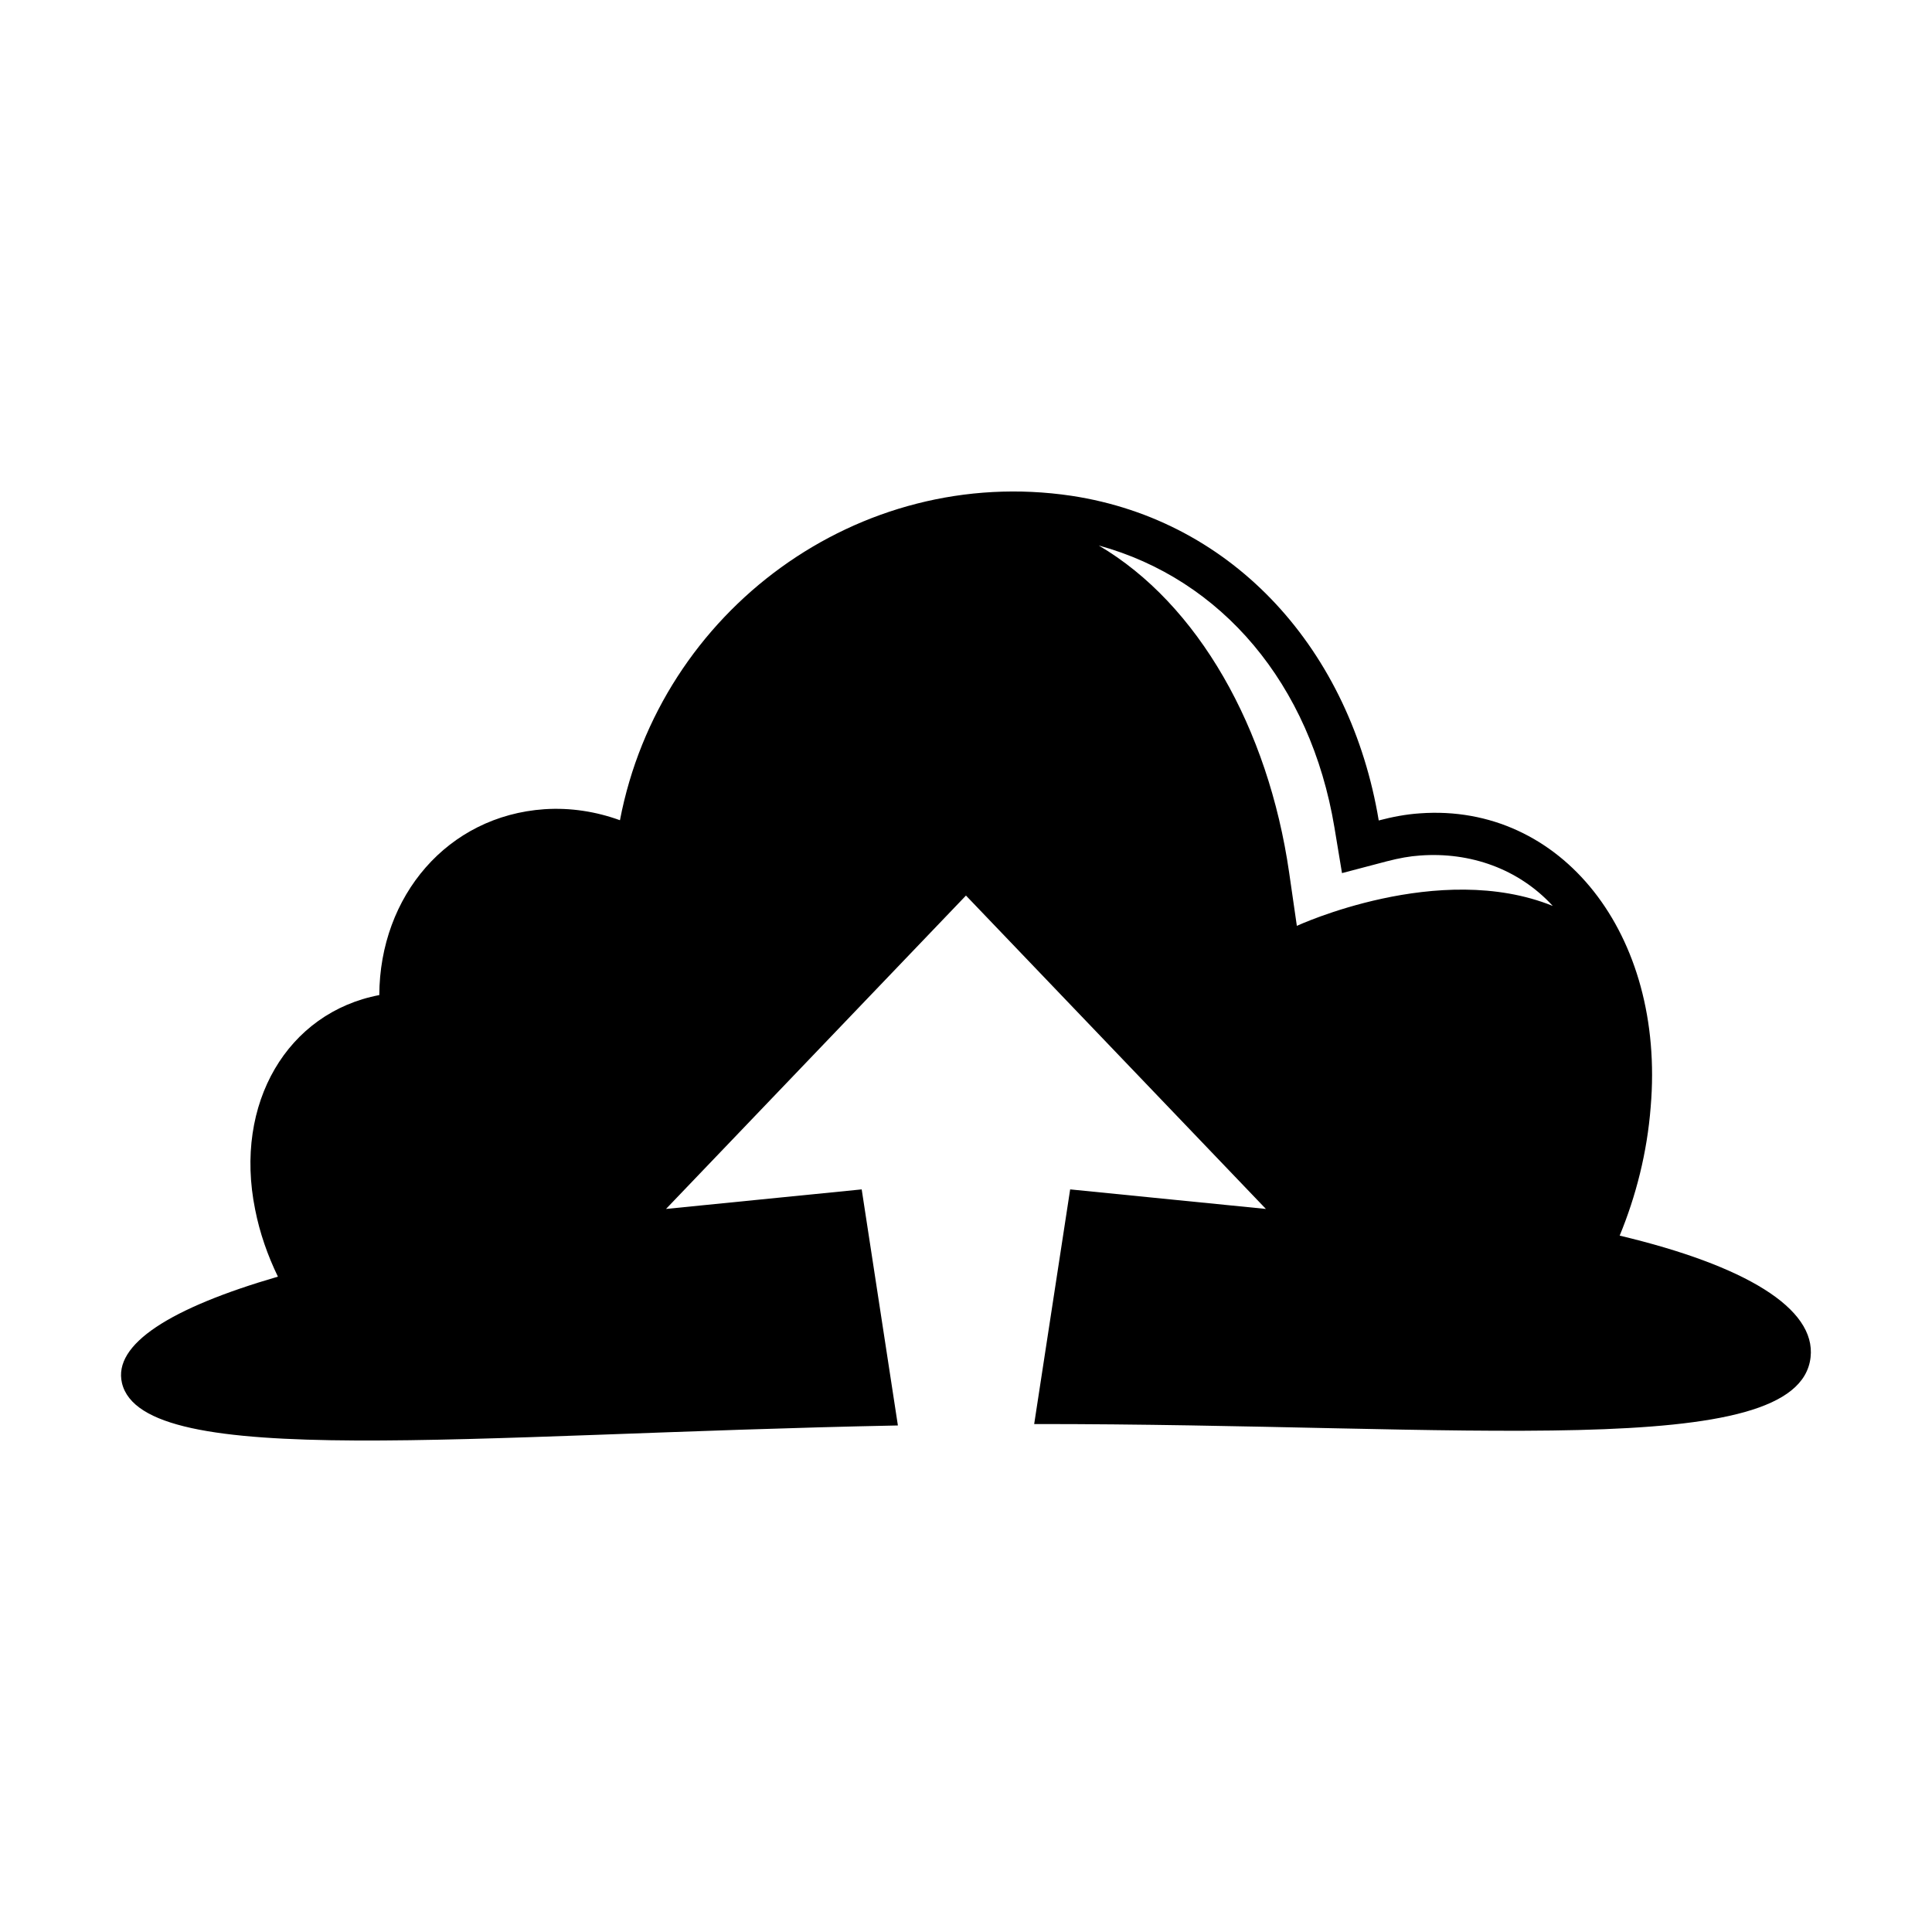 <?xml version="1.0" encoding="UTF-8"?>
<!-- Uploaded to: SVG Repo, www.svgrepo.com, Generator: SVG Repo Mixer Tools -->
<svg fill="#000000" width="800px" height="800px" version="1.1" viewBox="144 144 512 512" xmlns="http://www.w3.org/2000/svg">
 <path d="m573.23 471.45c4.316-10.461 7.281-22.012 8.219-34.113 3.891-45.812-23.703-80.531-61.203-77.789-3.699 0.246-7.32 0.953-10.867 1.883-7.461-44.832-38.055-79.449-81.426-86.039-56.316-8.387-109.02 30.336-119.66 85.977-6.344-2.305-13.121-3.375-20.035-2.918-25.633 1.773-43.617 22.945-43.742 49.254-24.289 4.625-38.598 28.656-32.906 56.809 1.227 6.266 3.336 12.227 6.039 17.812-28.465 8.277-43.746 17.906-41.328 28.195 5.555 23.355 91.102 13.496 205.63 11.242l-9.594-62.562-51.859 5.18 79.492-83.051 79.488 83.051-51.875-5.18-9.535 62.184c113.68-0.078 202.58 10.188 205.75-17.668 1.496-13.023-17.387-24.359-50.594-32.266zm-85.551-82.086-2.043-14.125c-5.543-38.355-24.172-71.227-50.449-86.672 32.559 8.918 56.117 36.684 62.449 74.703l2.008 12.113 11.875-3.125c3.281-0.855 6.144-1.359 8.84-1.539 13.254-0.973 26.098 3.516 35.145 13.367-30.129-12.199-67.824 5.277-67.824 5.277z"/>
</svg>